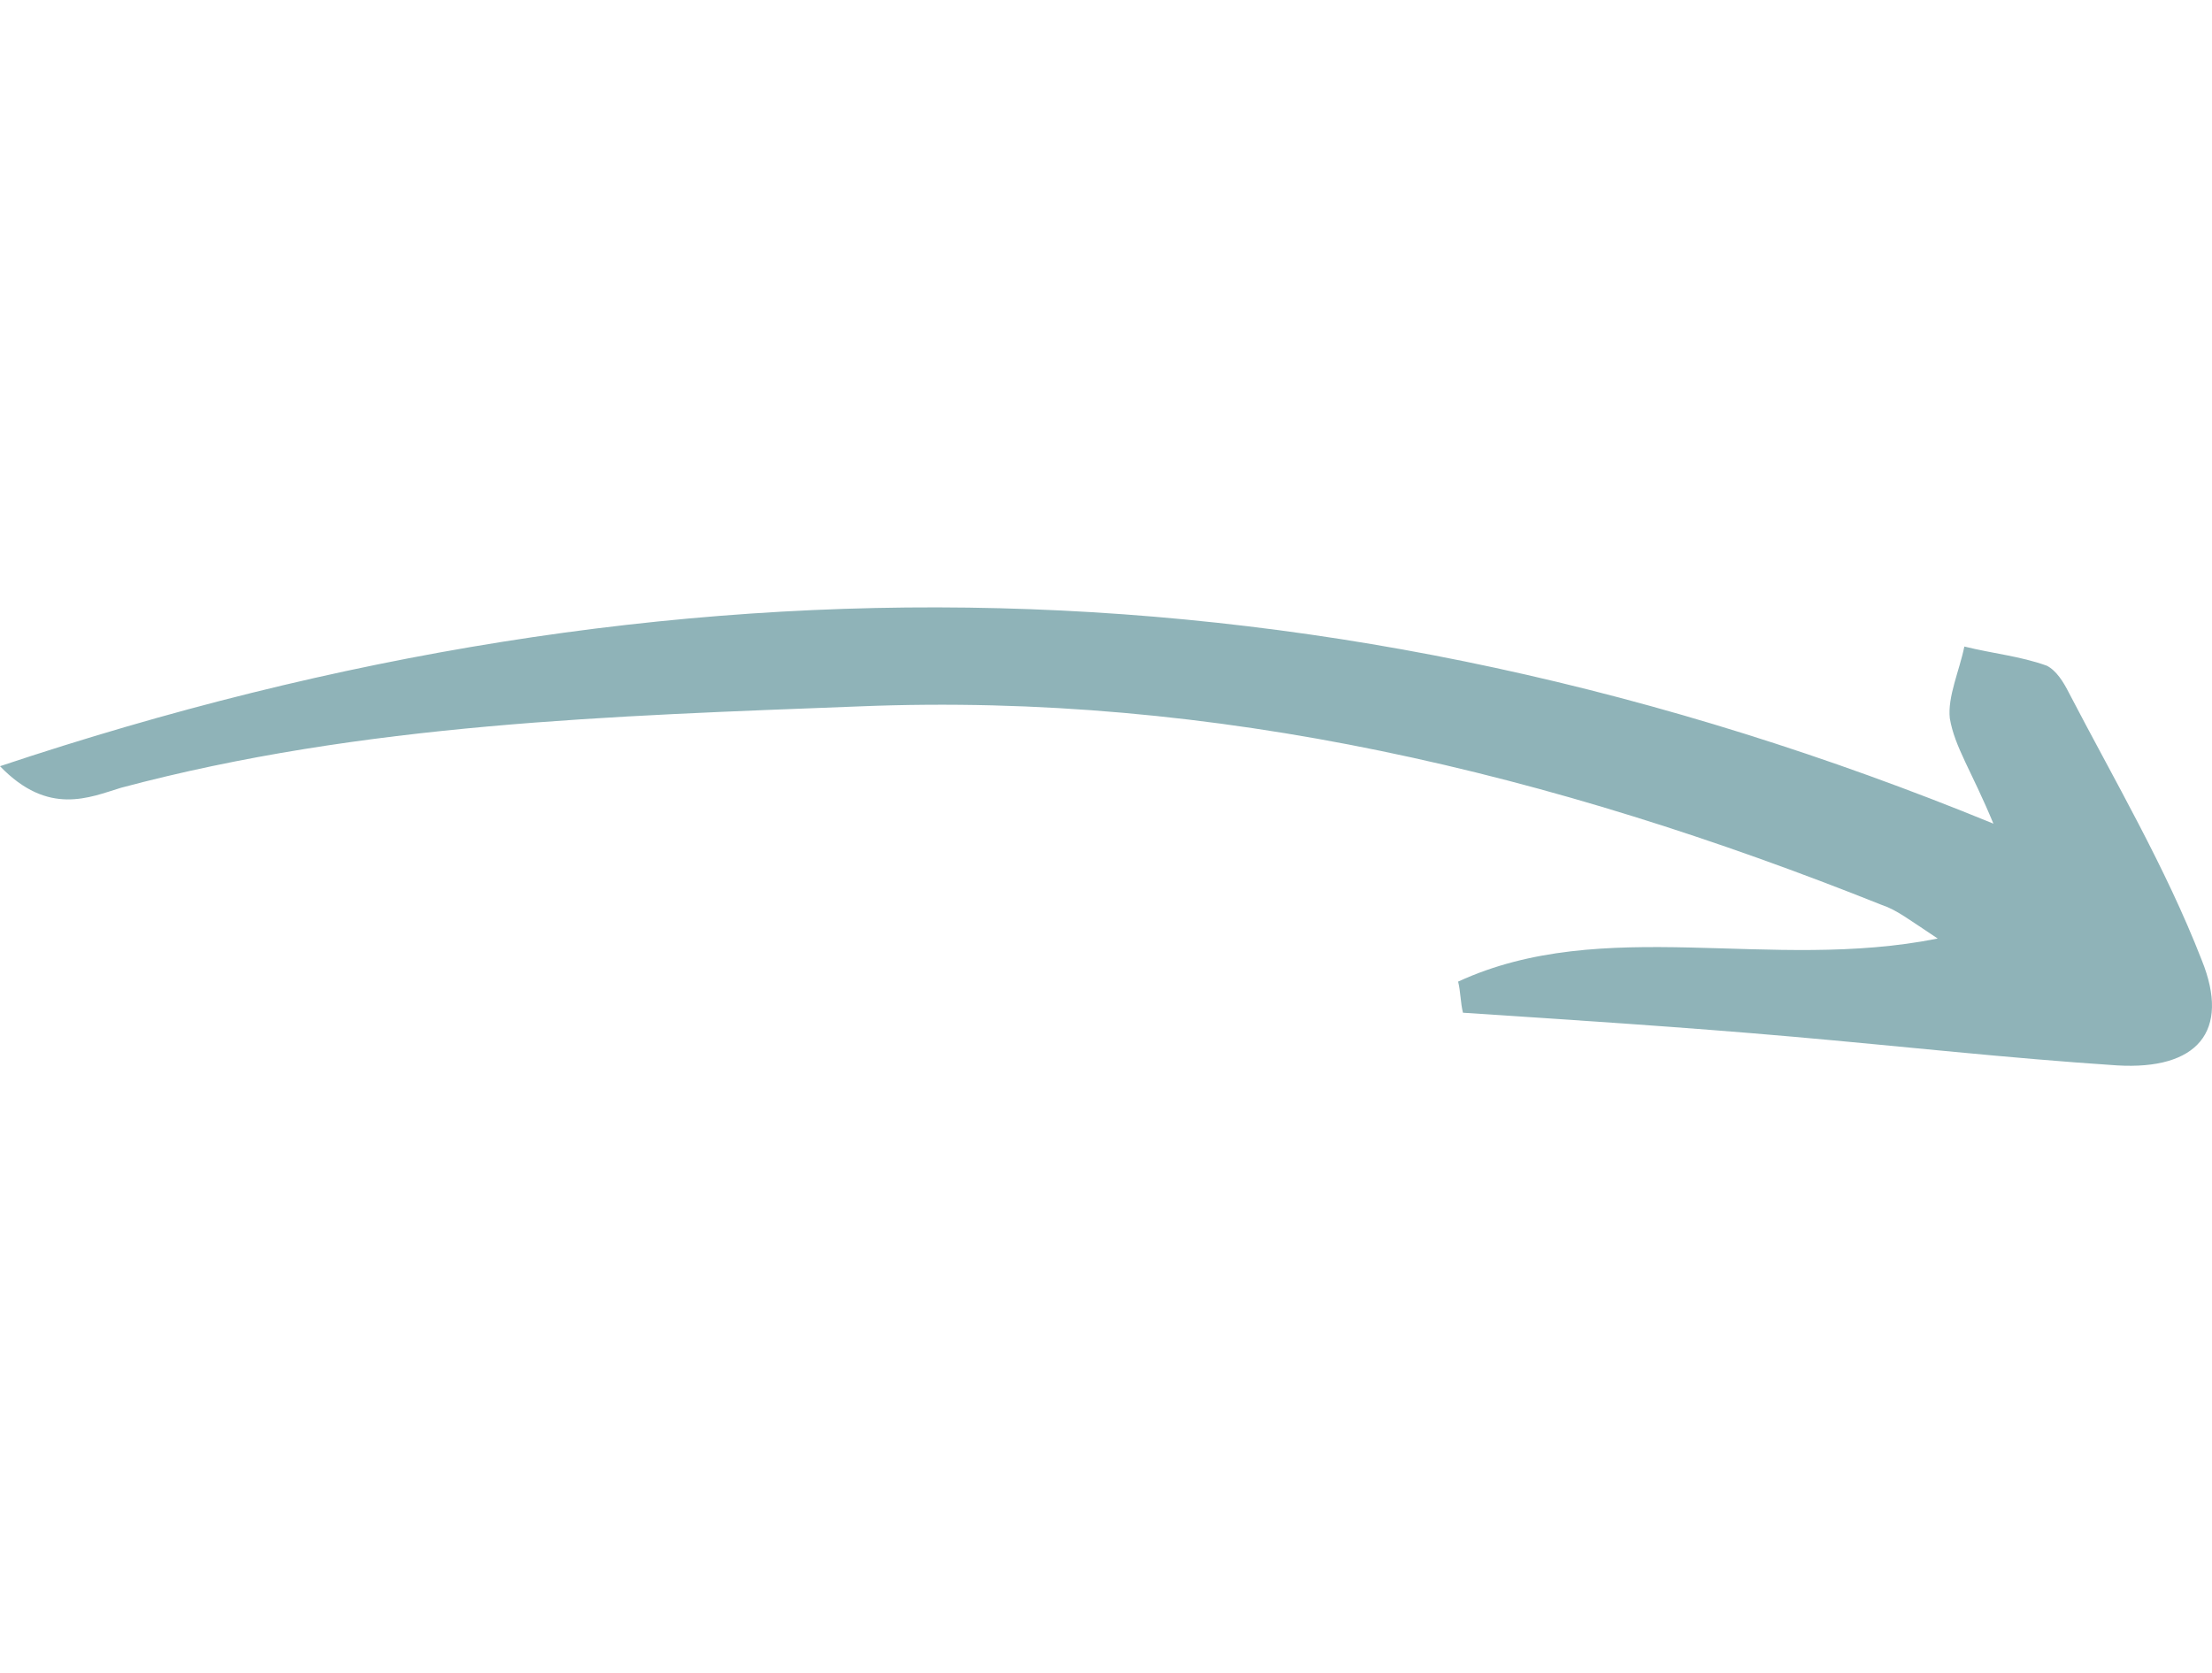 <svg xmlns="http://www.w3.org/2000/svg" width="193" height="146" viewBox="0 0 193 146" fill="none"><path d="M173.928 71.871C115.811 48.061 58.751 47.226 0 66.858C4.227 71.244 7.819 69.573 10.567 68.738C31.7 63.099 53.468 62.472 75.024 61.637C106.09 60.384 135.465 67.485 164.207 78.972C165.475 79.39 166.532 80.225 169.068 81.896C154.486 84.82 139.903 79.807 127.223 85.655C127.435 86.491 127.435 87.535 127.646 88.37C137.156 88.997 146.877 89.623 156.388 90.459C165.898 91.294 175.196 92.338 184.706 92.965C191.68 93.383 194.639 90.041 192.103 83.775C188.933 75.63 184.495 68.111 180.48 60.384C180.057 59.548 179.423 58.504 178.578 58.086C176.253 57.251 173.928 57.042 171.392 56.416C170.97 58.504 169.913 60.801 170.124 62.681C170.547 65.187 172.026 67.276 173.928 71.871Z" fill="#8FB3B8"></path></svg>
